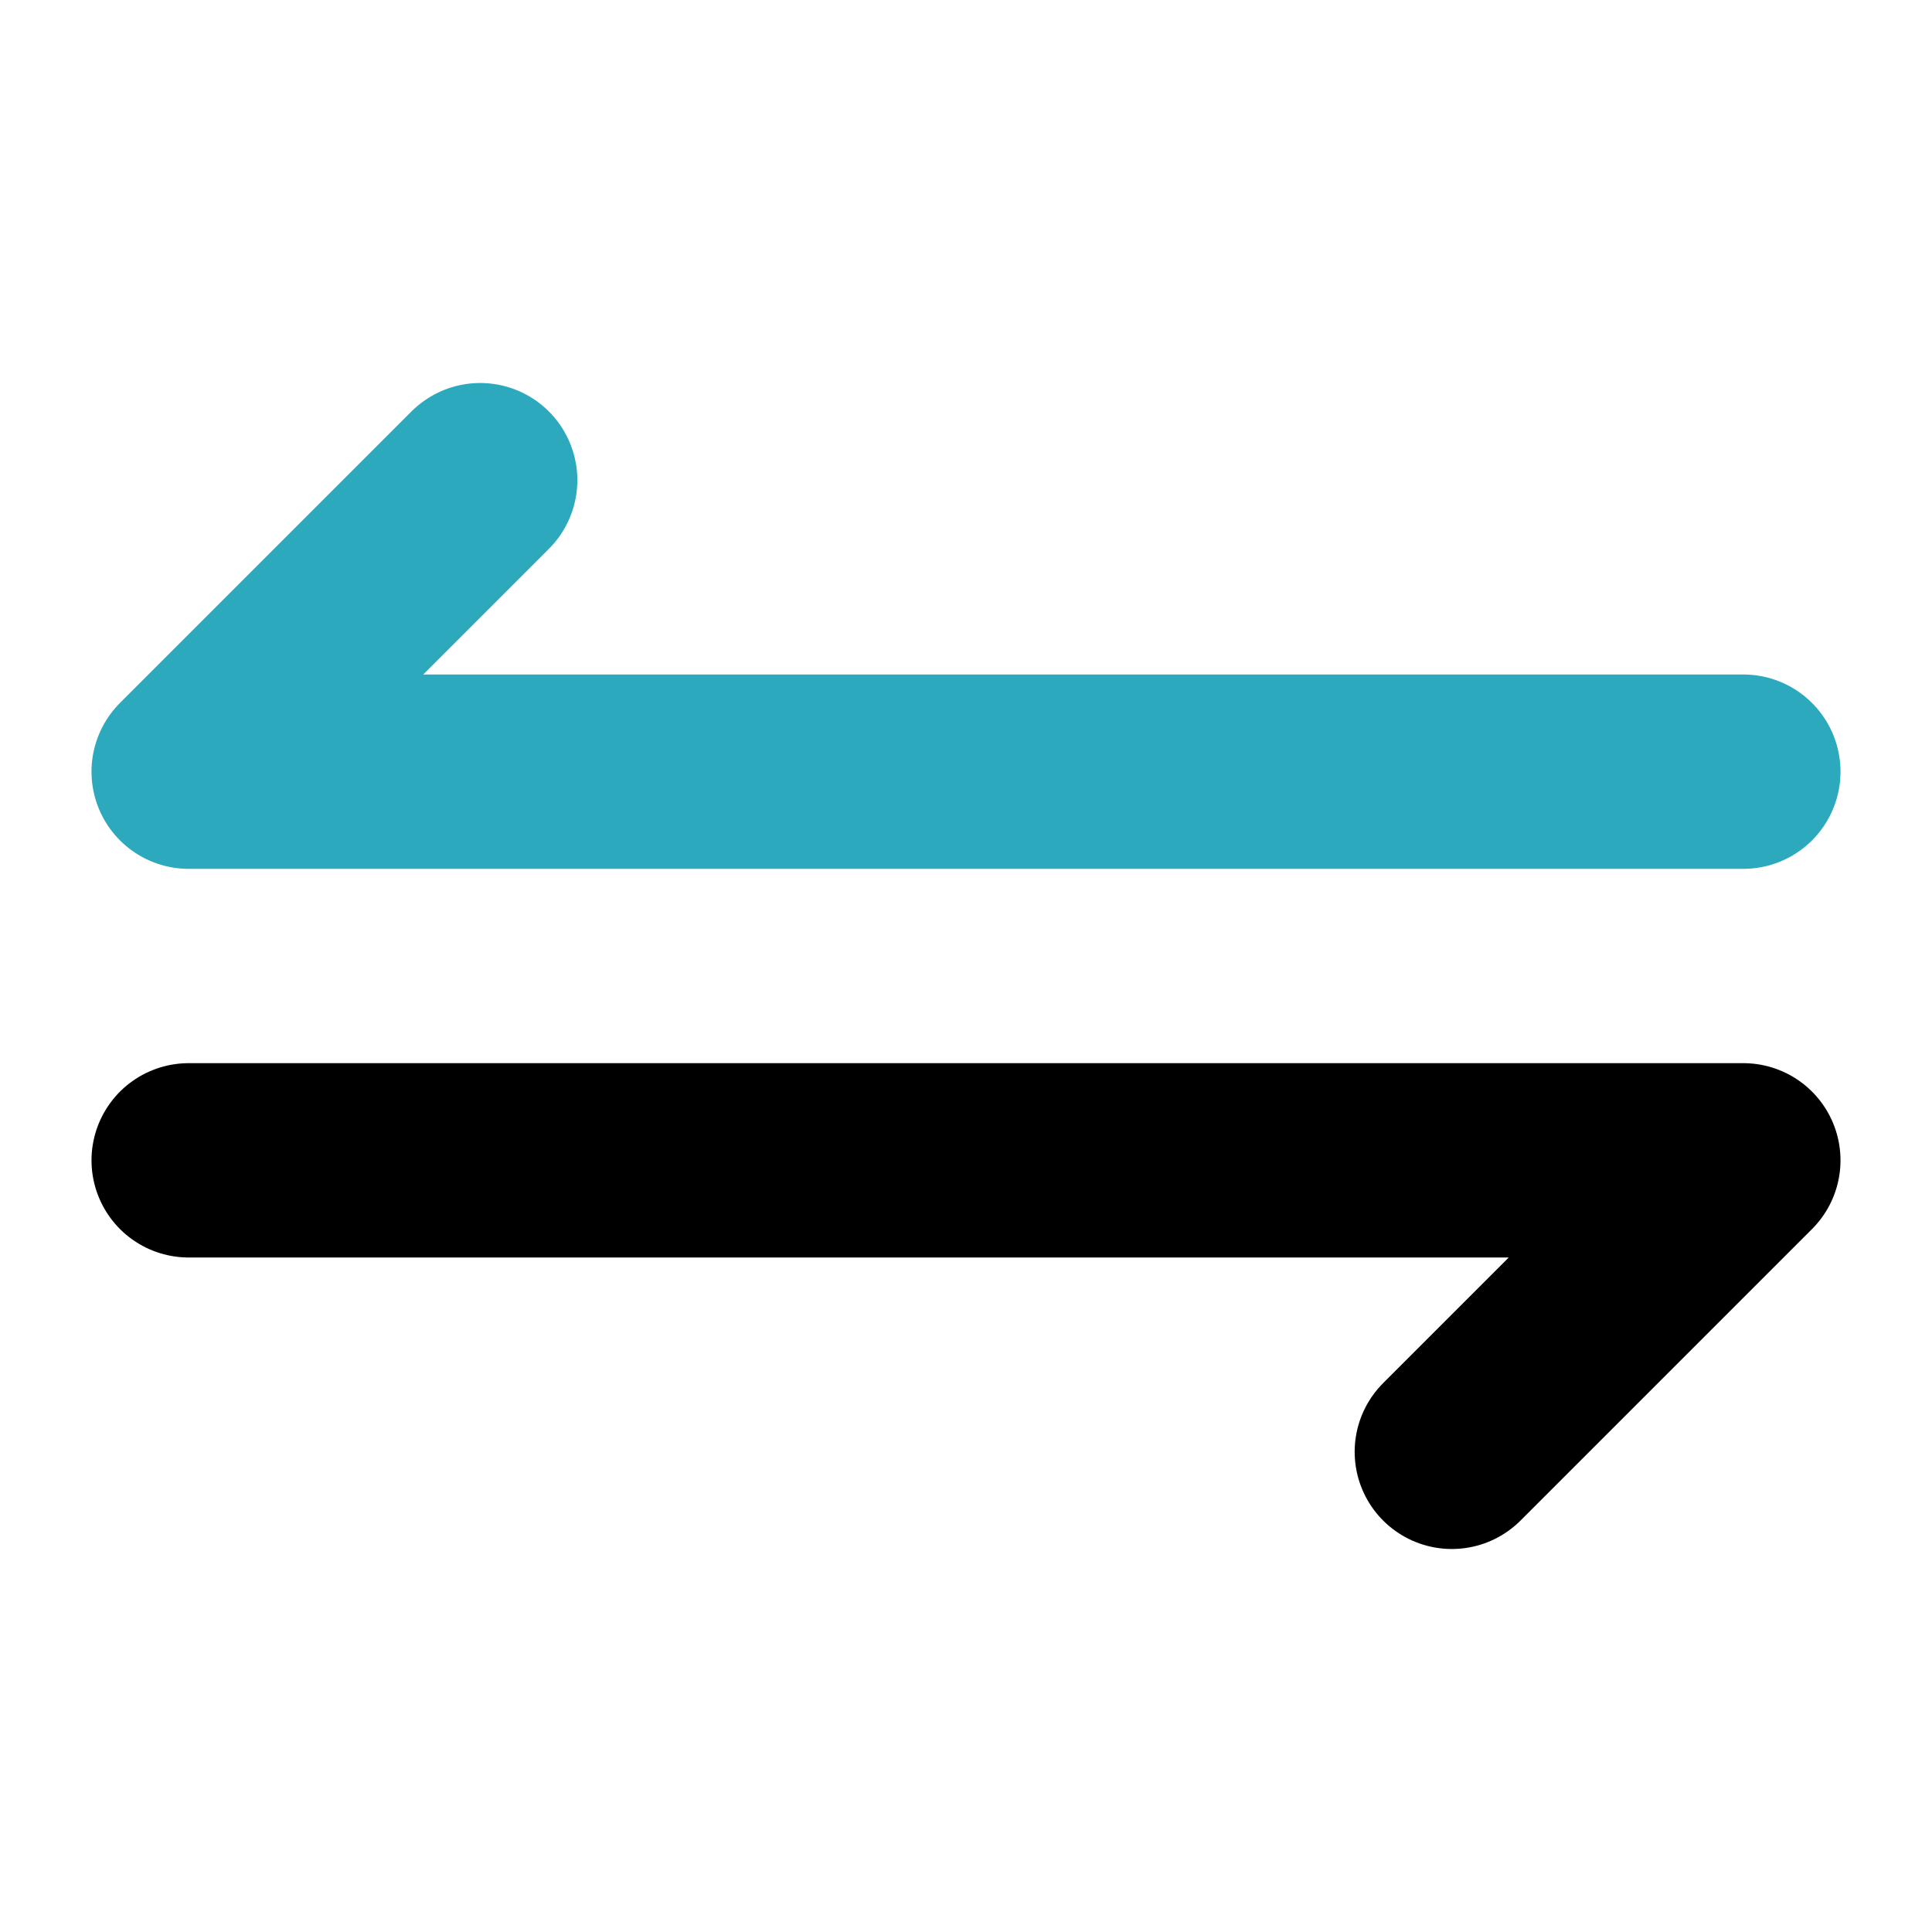 <svg width="512" height="512" viewBox="0 0 512 512" fill="none" xmlns="http://www.w3.org/2000/svg">
<path d="M462 204.5H50L127.25 127.25" stroke="#2CA9BC" stroke-width="51.5" stroke-linecap="round" stroke-linejoin="round"/>
<path d="M50 307.5H462L384.75 384.75" stroke="black" stroke-width="51.5" stroke-linecap="round" stroke-linejoin="round"/>
</svg>

